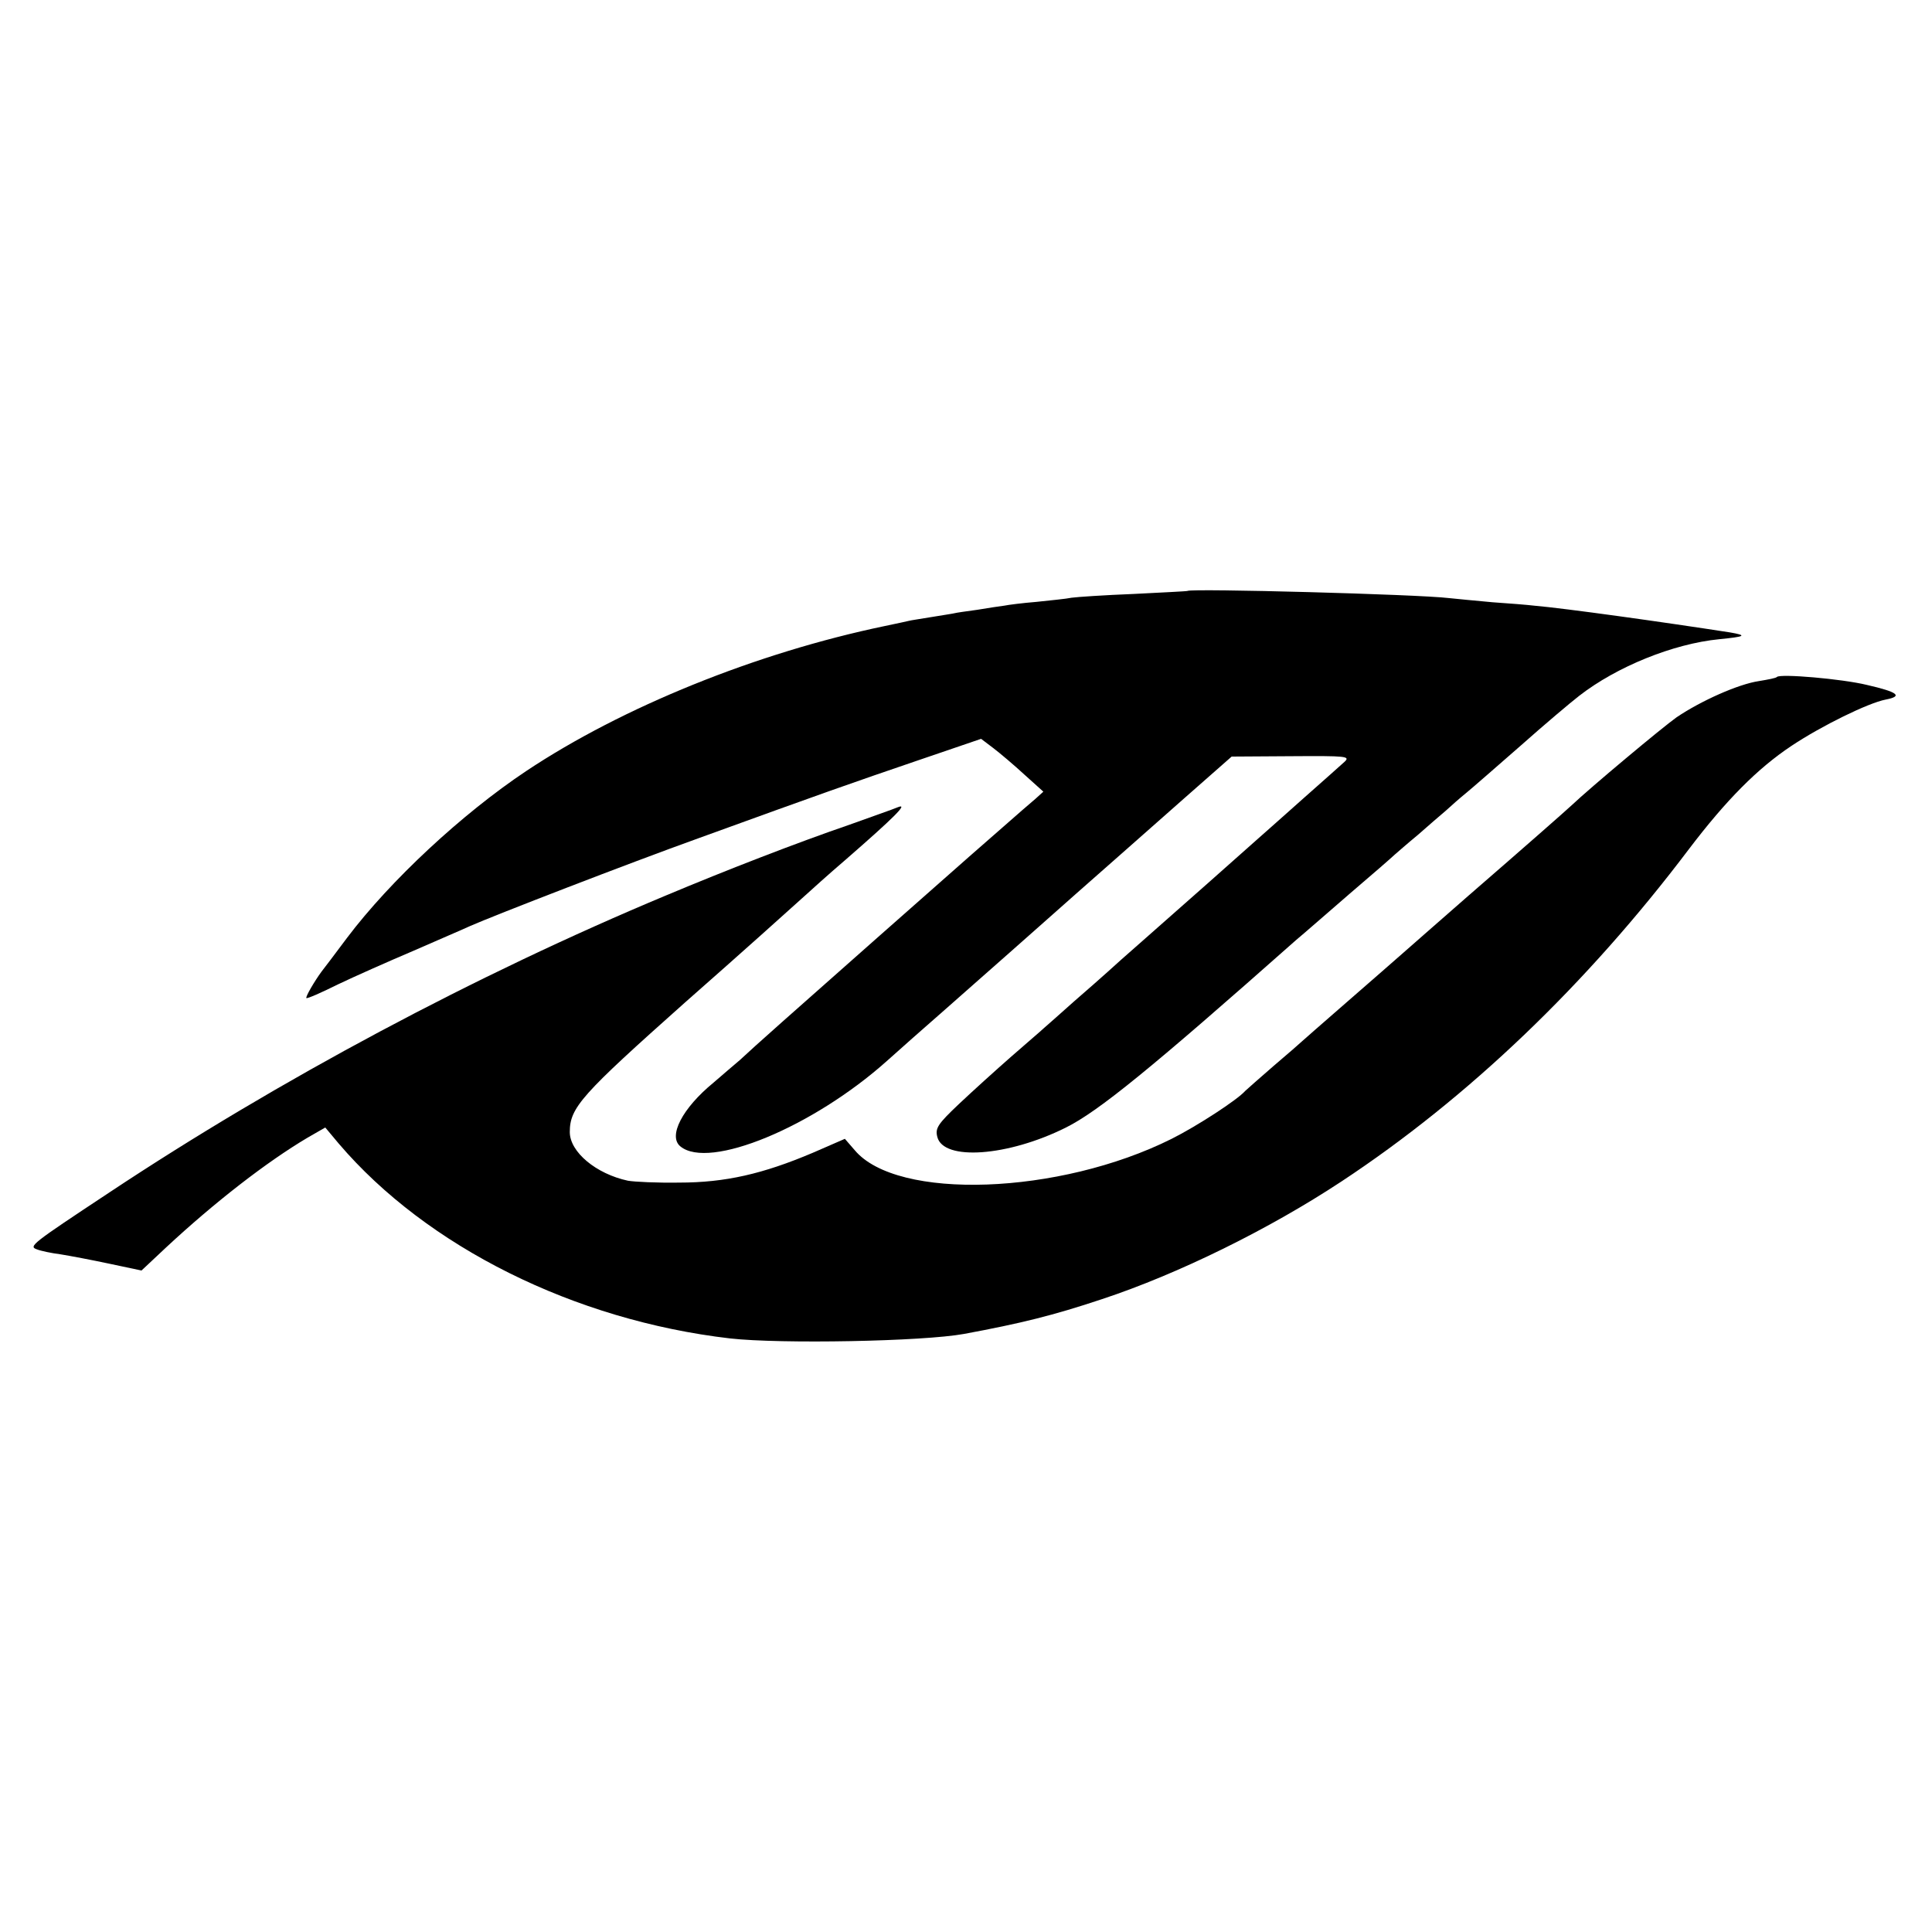 <?xml version="1.0" standalone="no"?>
<!DOCTYPE svg PUBLIC "-//W3C//DTD SVG 20010904//EN"
 "http://www.w3.org/TR/2001/REC-SVG-20010904/DTD/svg10.dtd">
<svg version="1.0" xmlns="http://www.w3.org/2000/svg"
 width="512pt" height="512pt" viewBox="0 0 512 512"
 preserveAspectRatio="xMidYMid meet">
<g transform="translate(0,512) scale(0.1,-0.1)"
fill="#000000" stroke="none">
<path d="M3147 3554 c-1 -1 -65 -4 -142 -8 -77 -3 -151 -8 -165 -10 -14 -3
-56 -7 -93 -11 -37 -3 -76 -8 -85 -10 -9 -1 -42 -6 -72 -11 -30 -4 -57 -8 -60
-9 -3 -1 -30 -5 -60 -10 -30 -5 -57 -9 -60 -10 -3 -1 -32 -7 -65 -14 -341 -71
-696 -215 -950 -384 -171 -114 -361 -291 -475 -442 -33 -44 -63 -84 -68 -90
-19 -26 -43 -67 -40 -70 2 -2 39 14 83 36 44 21 134 61 200 89 66 29 134 58
151 66 66 29 417 165 609 234 328 119 402 145 578 205 l167 57 33 -25 c17 -13
55 -45 82 -70 l50 -45 -21 -19 c-12 -10 -50 -43 -84 -73 -69 -60 -63 -55 -335
-295 -224 -198 -329 -291 -364 -324 -14 -12 -46 -39 -70 -60 -83 -68 -121
-142 -88 -169 76 -63 351 51 547 226 30 27 100 89 155 137 55 49 132 116 170
150 39 34 117 104 175 155 58 51 119 105 135 119 17 15 86 76 154 136 l125
110 158 1 c147 1 157 0 141 -15 -10 -9 -58 -52 -108 -96 -49 -44 -106 -94
-125 -111 -40 -36 -203 -180 -304 -269 -38 -33 -78 -69 -90 -80 -12 -11 -53
-47 -91 -80 -37 -33 -73 -65 -79 -70 -6 -6 -45 -39 -86 -75 -41 -36 -103 -92
-139 -126 -56 -53 -63 -64 -57 -87 16 -64 187 -52 341 25 86 43 224 155 610
497 17 14 80 69 140 121 61 52 115 99 121 105 6 5 33 29 61 52 27 24 61 53 75
65 14 13 38 34 54 47 16 13 81 70 144 125 63 56 133 115 155 132 99 77 249
138 371 150 70 7 75 10 29 18 -174 27 -438 64 -520 71 -16 2 -66 6 -110 9 -44
4 -96 9 -115 11 -82 10 -682 26 -693 19z"/>
<path d="M4709 3326 c-2 -3 -24 -7 -48 -11 -54 -8 -153 -52 -218 -96 -38 -27
-226 -184 -279 -234 -15 -14 -116 -103 -274 -240 -74 -65 -151 -132 -170 -149
-19 -17 -87 -76 -150 -131 -63 -55 -117 -102 -120 -105 -3 -3 -36 -32 -75 -65
-38 -33 -72 -63 -75 -66 -21 -24 -129 -94 -195 -127 -298 -149 -728 -164 -840
-30 l-26 30 -85 -37 c-132 -56 -232 -79 -354 -79 -58 -1 -119 2 -136 5 -84 18
-154 76 -154 129 0 65 31 99 305 343 149 131 288 256 310 276 22 20 73 66 114
101 131 114 169 152 141 141 -14 -6 -72 -26 -130 -47 -137 -47 -323 -119 -485
-187 -505 -211 -1026 -489 -1475 -787 -207 -137 -215 -143 -192 -151 10 -4 38
-10 62 -13 25 -4 83 -15 130 -25 l85 -18 65 61 c129 120 267 227 375 291 l47
27 36 -43 c233 -273 624 -468 1037 -516 134 -15 511 -8 620 12 151 28 236 49
365 92 203 67 444 186 635 312 335 221 650 522 921 881 98 129 181 213 271
273 81 54 204 114 250 123 47 9 33 20 -50 39 -66 16 -229 30 -238 21z"/>
</g>
</svg>
